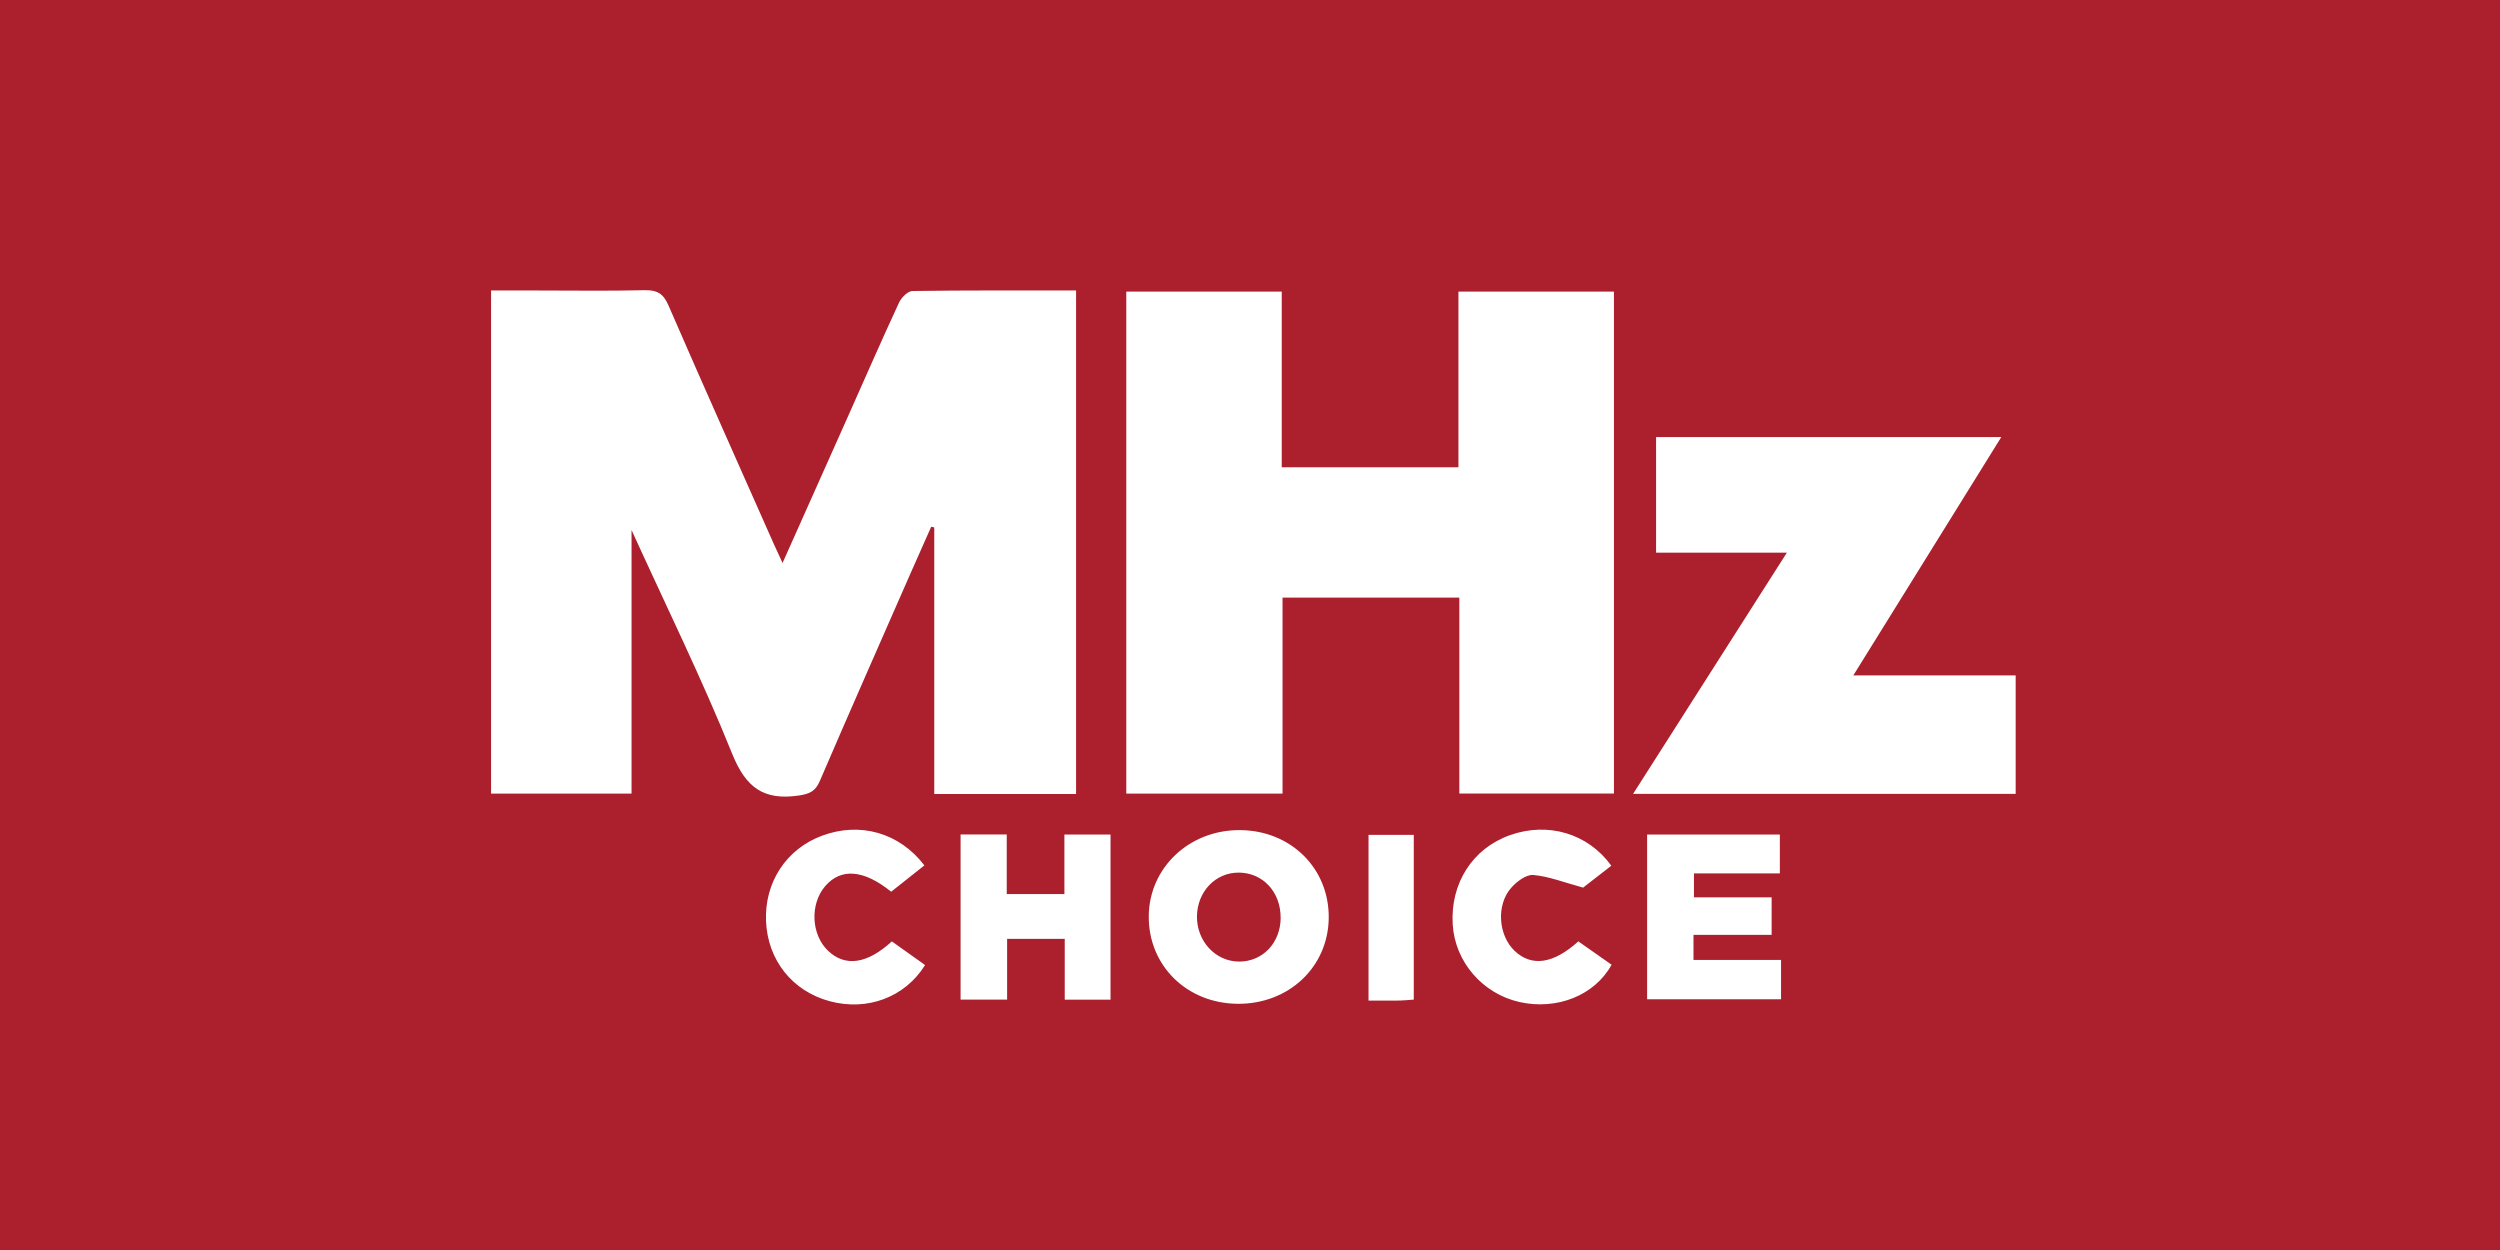 <svg xmlns="http://www.w3.org/2000/svg" width="112" height="56" fill="none"><path fill="#AC1F2D" d="M0 0h112v56H0z"/><path fill="#fff" d="M48.208 13.014V35.57h-6.353v-11.94l-.136-.034q-.49 1.1-.976 2.2c-1.343 3.062-2.693 6.12-4.015 9.192-.197.456-.446.578-.938.651-1.574.232-2.375-.35-2.987-1.866-1.34-3.328-2.928-6.554-4.51-10.027v11.808H22V13.014h2.043c1.612 0 3.225.026 4.837-.013.56-.014.838.154 1.066.678 1.553 3.574 3.143 7.132 4.722 10.694.11.249.227.496.39.848l2.936-6.575c.757-1.7 1.502-3.404 2.284-5.092.105-.225.392-.514.6-.517 2.416-.036 4.832-.023 7.328-.023zM65.379 35.552v-8.78h-7.921v8.781h-7v-22.49h6.964v7.871h7.916v-7.87h6.967v22.487h-6.928zM80.052 24.759h-5.86V19.58h15.466l-6.63 10.679h7.274v5.307h-17.14zM55.45 44.97c-2.283-.016-4.005-1.714-3.986-3.931.02-2.171 1.82-3.866 4.089-3.85 2.28.016 3.999 1.718 3.974 3.937-.024 2.197-1.79 3.861-4.079 3.845zm1.922-3.847c.01-1.155-.79-2.023-1.87-2.03-1.041-.009-1.862.846-1.878 1.953-.015 1.12.832 2.031 1.89 2.033 1.054.001 1.85-.835 1.86-1.956zM45.102 37.383v2.672h2.583v-2.668h2.067v7.398H47.7v-2.723h-2.581v2.72h-2.085v-7.398h2.07zM79.737 37.387v1.74h-3.848V40.2h3.48v1.682h-3.5v1.123h3.922v1.761h-6v-7.38zM72.186 38.785l-1.262.98c-.854-.232-1.534-.504-2.234-.566-.315-.028-.744.296-.99.577-.68.772-.573 2.134.155 2.823.76.72 1.733.59 2.854-.426.488.343.99.697 1.49 1.047-.754 1.375-2.452 2.048-4.129 1.67-1.652-.372-2.884-1.799-2.988-3.463-.117-1.85.888-3.42 2.567-4.013 1.701-.603 3.489-.08 4.538 1.37zM39.954 42.174l1.49 1.06c-.9 1.447-2.594 2.077-4.282 1.618-1.67-.454-2.768-1.837-2.844-3.58-.074-1.741.906-3.238 2.51-3.833 1.698-.63 3.46-.14 4.585 1.33l-1.488 1.18c-1.233-.994-2.252-1.07-2.956-.25-.691.803-.63 2.172.127 2.895.765.73 1.746.601 2.86-.421zM63.337 44.782c-.24.017-.437.04-.633.043-.449.005-.896.001-1.394.001v-7.424h2.027v7.38"/></svg>